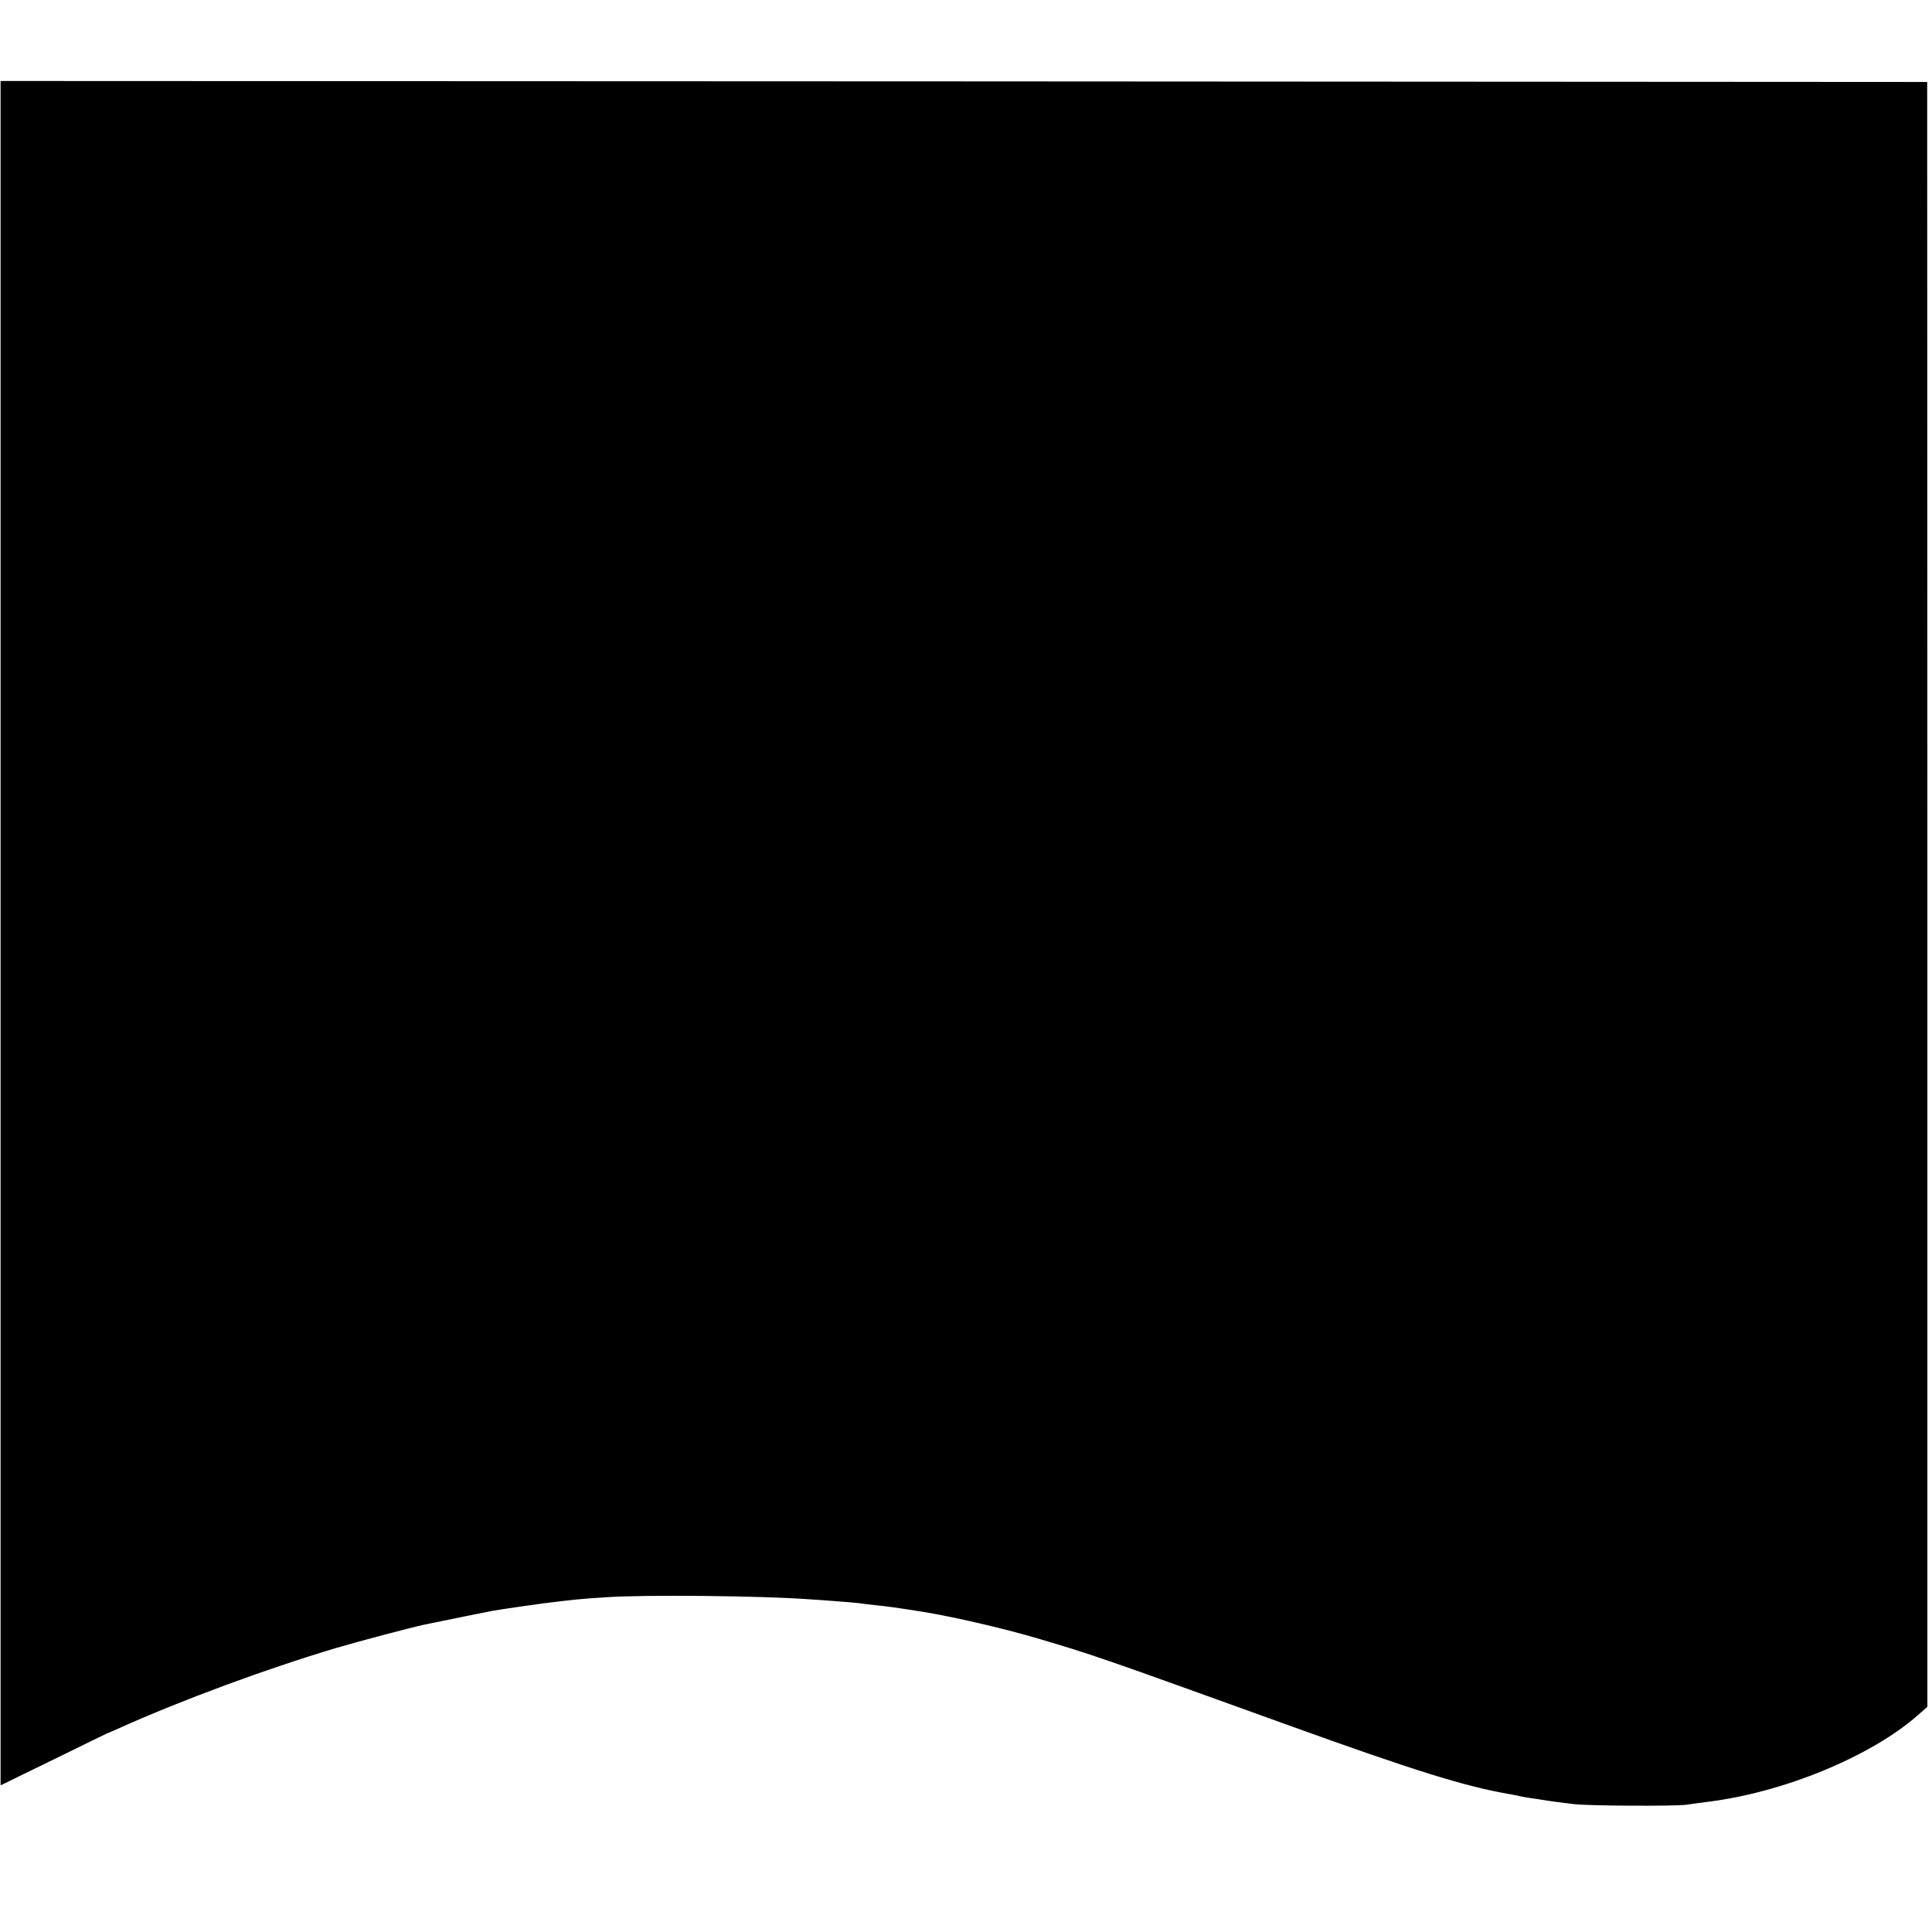 <?xml version="1.0" standalone="no"?>
<!DOCTYPE svg PUBLIC "-//W3C//DTD SVG 20010904//EN"
 "http://www.w3.org/TR/2001/REC-SVG-20010904/DTD/svg10.dtd">
<svg version="1.0" xmlns="http://www.w3.org/2000/svg"
 width="1002pt" height="1002pt" viewBox="0 0 1002 1002"
 preserveAspectRatio="xMidYMid meet">
<g transform="translate(0,1002) scale(0.1,-0.1)"
fill="#000000" stroke="none">
<path d="M3 5181 l0 -4420 26 12 c14 7 134 66 266 130 132 65 249 122 260 127
11 4 40 17 65 28 325 146 762 307 1120 414 114 34 398 109 465 123 131 27 325
66 345 70 59 10 210 32 272 40 155 19 191 23 318 31 197 14 819 8 1065 -11 22
-1 85 -6 140 -10 55 -4 107 -9 115 -10 8 -2 44 -6 80 -10 59 -6 91 -10 225
-31 153 -23 437 -88 615 -141 288 -85 317 -95 1295 -448 662 -239 926 -321
1155 -360 19 -3 42 -8 50 -10 8 -2 33 -7 55 -10 23 -3 50 -7 60 -9 27 -5 109
-16 170 -23 84 -9 516 -11 580 -3 33 5 83 11 110 15 394 48 847 235 1091 449
l50 44 0 4214 -1 4213 -4996 3 -4996 2 0 -4419z"/>
</g>
</svg>
